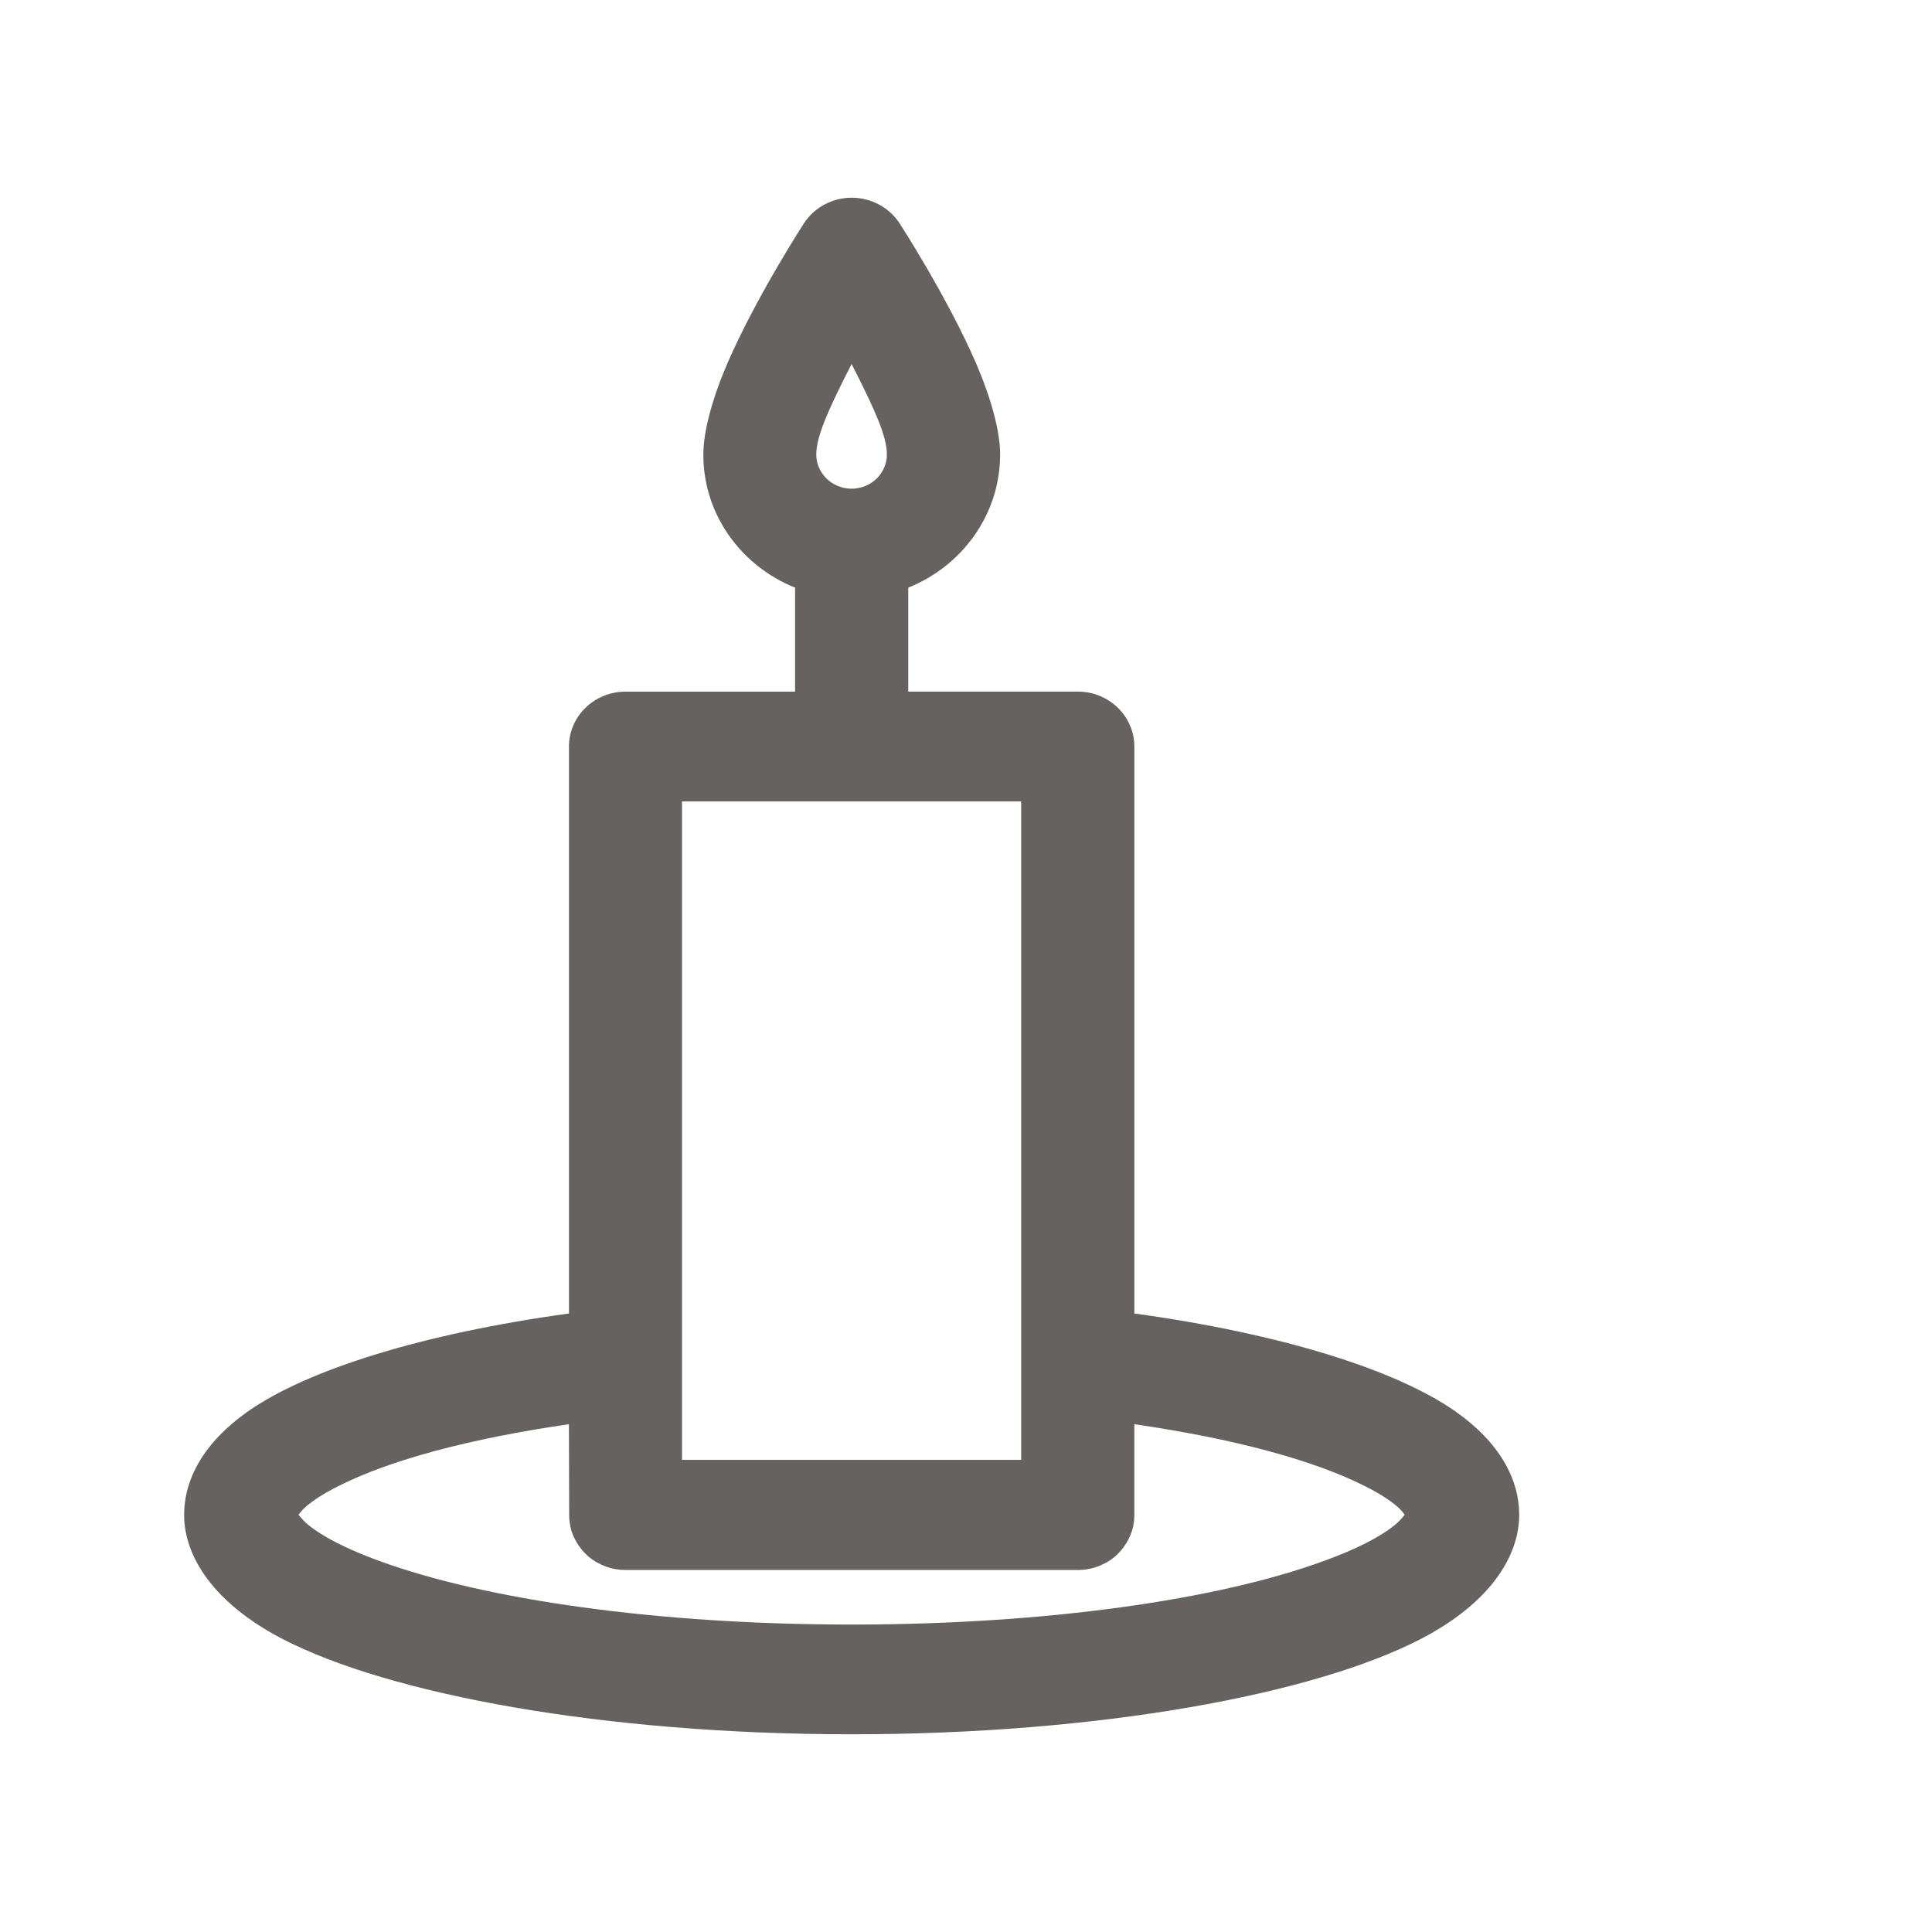 <?xml version="1.0" encoding="utf-8"?>
<!-- Generator: Adobe Illustrator 27.5.0, SVG Export Plug-In . SVG Version: 6.00 Build 0)  -->
<svg version="1.1" id="Layer_1" xmlns="http://www.w3.org/2000/svg" xmlns:xlink="http://www.w3.org/1999/xlink" x="0px" y="0px"
	 viewBox="0 0 3600 3600" style="enable-background:new 0 0 3600 3600;" xml:space="preserve">
<style type="text/css">
	.st0{fill-rule:evenodd;clip-rule:evenodd;fill:#666261;}
</style>
<path class="st0" d="M1481.5,1095v193.8h-316c-58.1,0-105.3,45.8-105.3,102.3v1056.4c-273,37.5-487.3,104.8-597.9,182.2
	c-83,58.2-119.2,127-119.2,192.9c0,78.9,56.5,165.4,182.8,231.1c199.1,103.4,599.2,177.9,1061,177.9s862-74.5,1061.1-177.9
	c126.3-65.6,182.8-152.1,182.8-231.1c0-66-36.2-134.8-119.2-192.9c-110.6-77.4-324.9-144.7-597.9-182.2V1391
	c0-56.4-47.2-102.3-105.3-102.3h-316V1095c100.4-40.3,171.2-136.3,171.2-248.3c0-43.9-17.3-106-45.2-170.6
	c-53.4-123.1-142.2-260-142.2-260c-19.4-29.7-53-47.7-89.1-47.7c-36.1,0-69.7,18-89.1,47.7c0,0-88.8,136.9-142.2,260
	c-27.9,64.5-45.2,126.7-45.2,170.6C1310.3,958.7,1381.1,1054.7,1481.5,1095L1481.5,1095z M1060.1,2653.8
	c-183.1,26.6-333.7,66.4-431.3,116.2c-24.5,12.4-45,25.2-60.5,38.9c-4.2,3.8-9.2,9.7-12.1,13.6c3.9,4.8,11.3,13.3,17.6,18.4
	c30.5,24.7,75.6,46.6,131.7,67.2c198.8,73,519.7,119,881.4,119s682.6-46,881.4-119c56-20.5,101.1-42.4,131.7-67.2
	c6.3-5.1,13.7-13.6,17.6-18.4c-3-3.9-7.9-9.8-12.1-13.6c-15.5-13.7-35.9-26.5-60.5-38.9c-97.7-49.8-248.3-89.6-431.3-116.2v168.7
	l-0.1,3.6l-0.1,3.3l-0.3,3.2l-0.3,3.2l-0.5,3.2l-0.5,3.2l-0.6,3.1l-1.7,6.1l-1,3.1l-1.1,3l-1.2,2.9l-1.3,3l-1.6,3.4l-1.7,3.3
	l-1.7,3.2l-2.1,3.4l-1.9,2.9l-2.2,3.1l-2.3,3l-2.3,2.9l-2.5,2.8l-2.2,2.4l-2.7,2.7l-2.7,2.6l-2.8,2.4l-3,2.4l-2.5,1.8l-2.5,1.7
	l-1.5,1l-2.1,1.3l-1.6,0.9c-1.7,1-3.4,1.9-5.1,2.8c-10.1,5.3-21.2,9-33,10.8l-1.4,0.2l-2.5,0.3l-2.1,0.2l-3.2,0.3l-5.5,0.2h-844.7
	l-3.4-0.1l-2.7-0.1l-2.6-0.1l-2-0.2c-14.6-1.4-28.3-5.8-40.6-12.5l-2.2-1.2l-2.7-1.5l-2.6-1.7l-2.6-1.7l-2.5-1.8l-2.4-1.9l-3-2.4
	l-2.8-2.5l-2.6-2.6l-2.6-2.7l-2.7-3l-2.4-2.9l-4.4-5.9l-2.1-3.2l-1.8-2.9l-1.9-3.3l-1.8-3.3l-1.4-2.8l-1.3-2.9l-1.2-3l-1.1-2.9
	l-1.1-3.1l-0.9-3l-0.8-3.1l-0.6-3.1l-0.6-3.2l-0.5-3.2l-0.4-3.2l-0.4-3.3l-0.2-3.3l-0.1-3.3L1060.1,2653.8z M1902.8,1493.3h-632
	v1227h632V1493.3z M1586.8,678.4c5.4,10.3,10.6,20.8,15.9,31.3c25.1,51,49.9,102.6,49.9,137c0,35.3-29.5,63.9-65.8,63.9
	c-36.3,0-65.8-28.6-65.8-63.9c0-34.5,24.9-86,49.9-137L1586.8,678.4z"/>
</svg>
